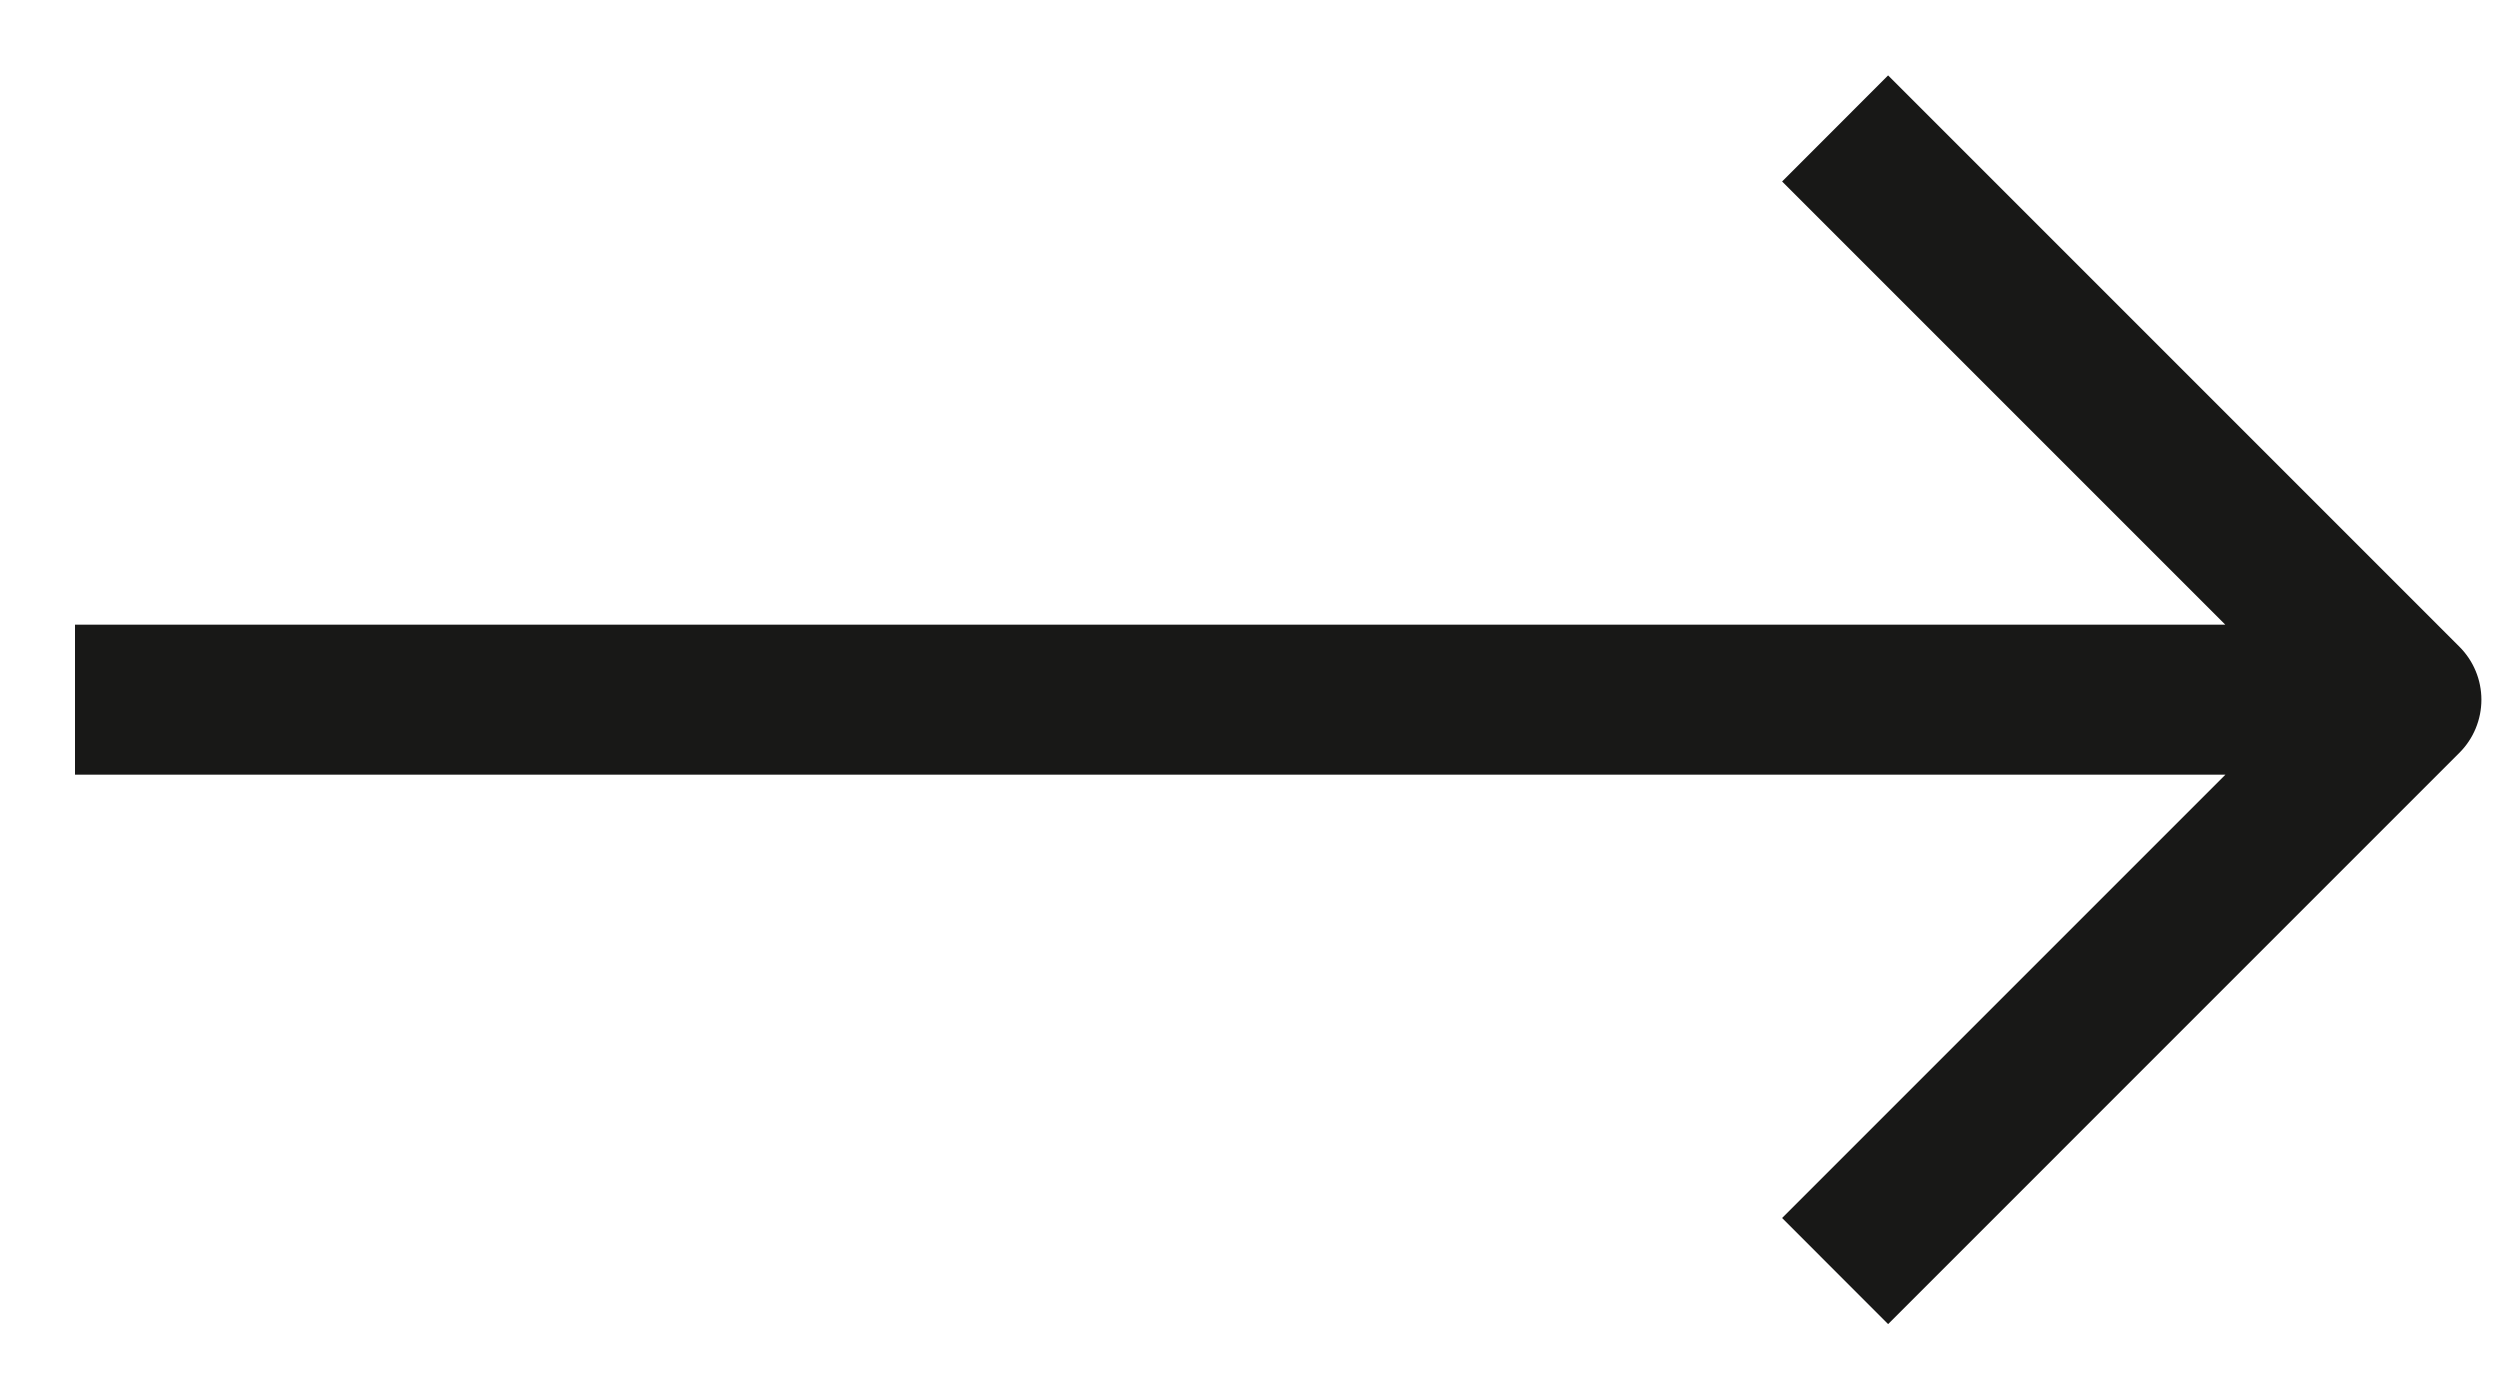 <?xml version="1.0" encoding="UTF-8"?> <svg xmlns="http://www.w3.org/2000/svg" width="25" height="14" viewBox="0 0 25 14" fill="none"> <path d="M24.064 6.997L24.594 7.528C24.735 7.387 24.814 7.196 24.814 6.997C24.814 6.798 24.735 6.608 24.594 6.467L24.064 6.997ZM24.047 7.747C24.461 7.747 24.797 7.411 24.797 6.997C24.797 6.583 24.461 6.247 24.047 6.247V7.747ZM17.821 1.815L23.534 7.528L24.594 6.467L18.881 0.754L17.821 1.815ZM23.534 6.467L17.821 12.18L18.881 13.241L24.594 7.528L23.534 6.467ZM0.75 7.747H24.047V6.247H0.75V7.747Z" fill="#181817"></path> </svg> 